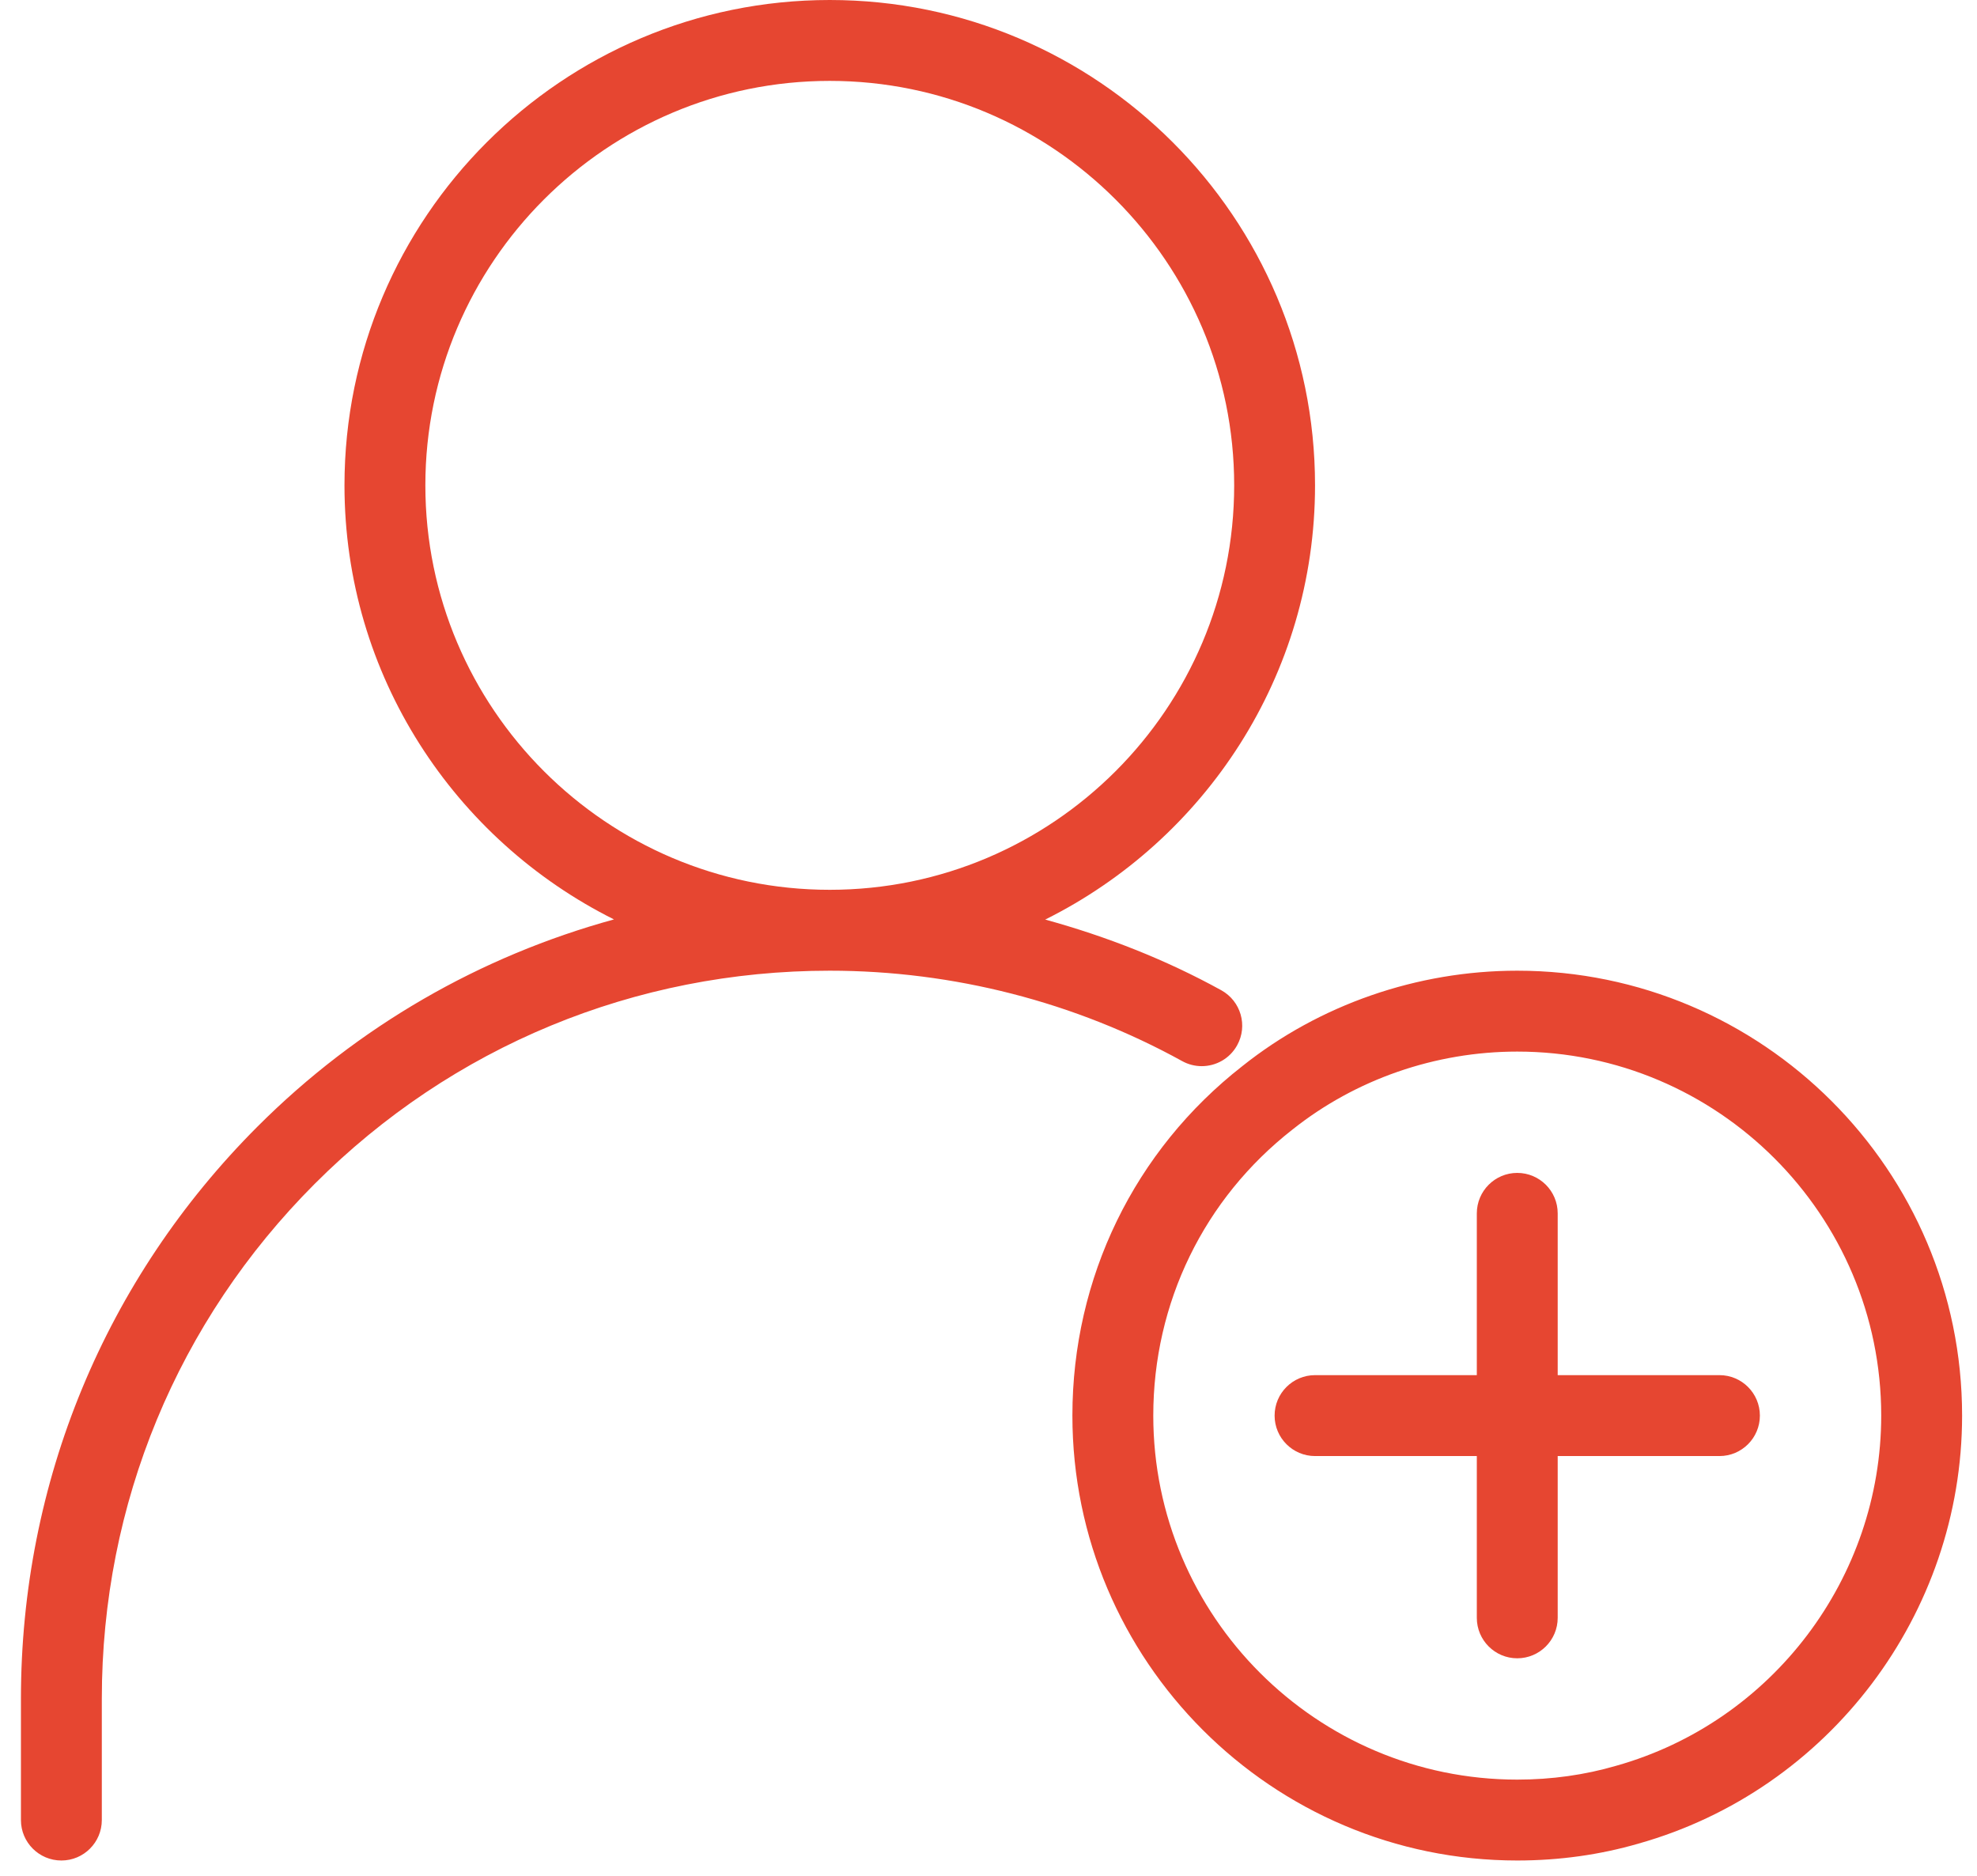<svg width="78" height="74" viewBox="0 0 78 74" fill="none" xmlns="http://www.w3.org/2000/svg">
<path d="M59.861 38.293C55.917 38.293 52.062 39.63 49.018 42.055C44.755 45.384 42.31 50.41 42.31 55.844C42.31 65.522 50.186 73.395 59.861 73.395C61.52 73.395 63.132 73.168 64.645 72.728C72.16 70.612 77.412 63.668 77.412 55.844C77.412 46.165 69.537 38.293 59.861 38.293ZM63.764 69.658C62.529 70.019 61.214 70.204 59.861 70.204C51.944 70.204 45.501 63.761 45.501 55.844C45.501 51.399 47.499 47.289 50.993 44.56C53.486 42.575 56.635 41.484 59.861 41.484C67.778 41.484 74.221 47.927 74.221 55.844C74.221 62.245 69.926 67.925 63.764 69.658ZM47.413 42.059C47.974 42.059 48.52 41.762 48.81 41.235C49.238 40.463 48.957 39.493 48.185 39.065C45.993 37.856 43.651 36.94 41.238 36.276C47.537 33.139 51.883 26.649 51.883 19.146C51.883 8.587 43.296 0 32.737 0C22.178 0 13.591 8.587 13.591 19.146C13.591 26.645 17.934 33.13 24.223 36.27C18.958 37.715 14.123 40.479 10.163 44.439C4.142 50.461 0.826 58.477 0.826 67.013V71.799C0.826 72.68 1.541 73.395 2.422 73.395C3.303 73.395 4.017 72.68 4.017 71.799V67.013C4.017 59.329 7.004 52.117 12.423 46.695C17.841 41.274 25.056 38.293 32.737 38.293C37.603 38.293 42.413 39.528 46.644 41.861C46.879 41.991 47.144 42.059 47.413 42.059ZM16.782 19.146C16.782 10.349 23.939 3.191 32.737 3.191C41.535 3.191 48.693 10.349 48.693 19.146C48.693 27.944 41.535 35.102 32.737 35.102C23.939 35.102 16.782 27.944 16.782 19.146Z" fill="#E64631"/>
<path d="M67.839 54.248H61.457V47.866C61.457 46.985 60.742 46.27 59.861 46.27C58.98 46.27 58.266 46.986 58.266 47.866V54.248H51.883C51.003 54.248 50.288 54.963 50.288 55.844C50.288 56.725 51.003 57.44 51.883 57.44H58.266V63.822C58.266 64.703 58.98 65.418 59.861 65.418C60.742 65.418 61.457 64.703 61.457 63.822V57.44H67.839C68.72 57.44 69.434 56.725 69.434 55.844C69.434 54.963 68.72 54.248 67.839 54.248Z" fill="#E64631"/>
</svg>
